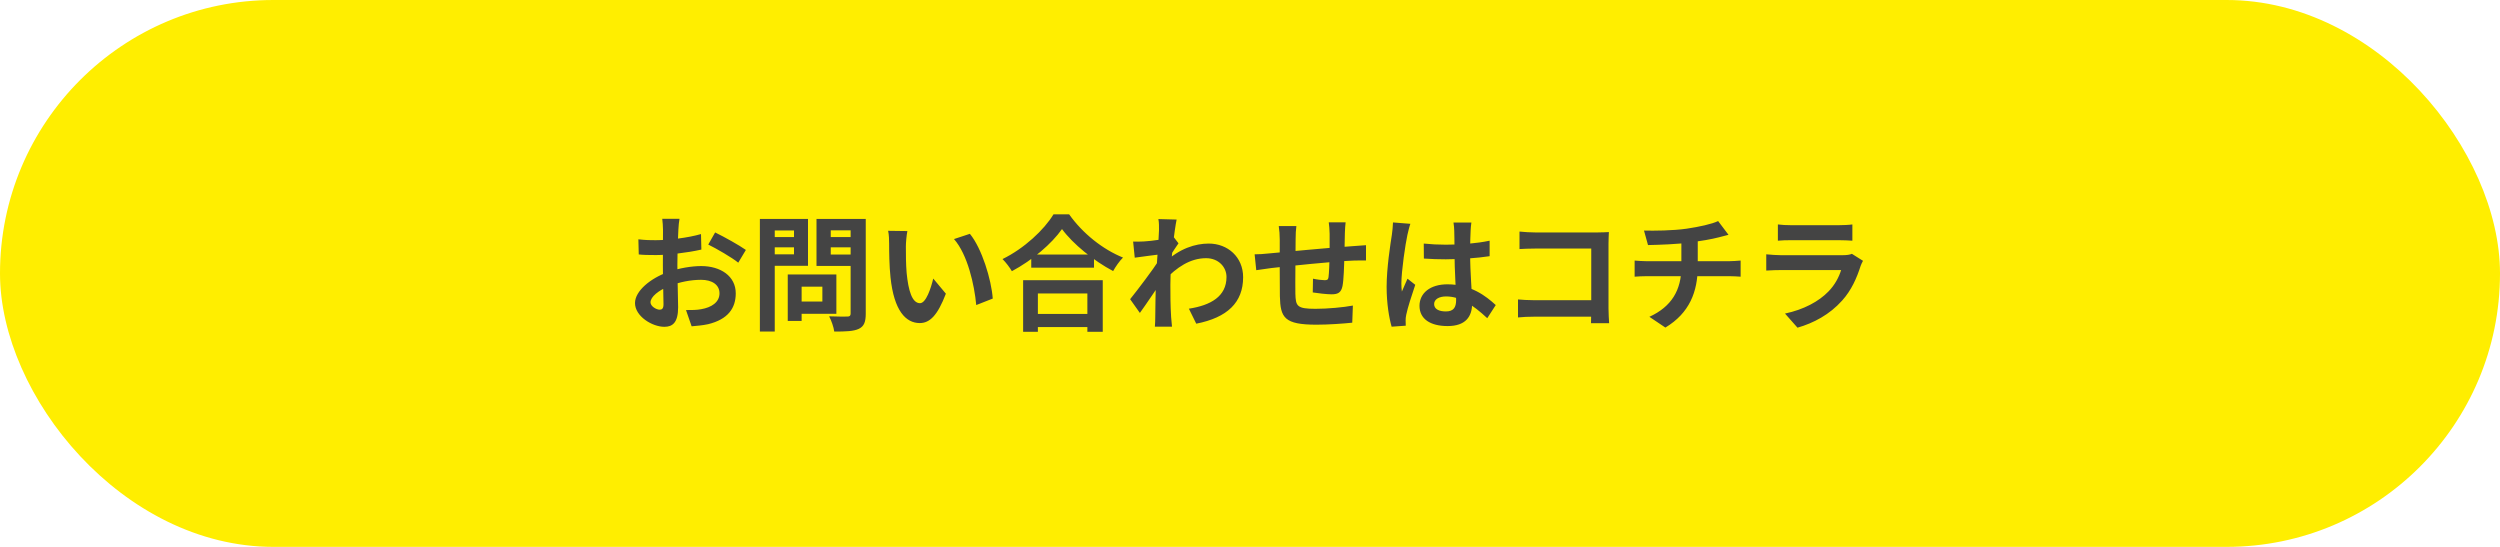 <svg width="320" height="70" viewBox="0 0 320 70" fill="none" xmlns="http://www.w3.org/2000/svg">
<rect width="320" height="70" rx="35" fill="#FFEE00"/>
<path d="M86.976 28.008H84.768C84.816 28.296 84.864 29.096 84.864 29.416C84.864 30.152 84.848 32.136 84.848 33.96C84.848 35.896 84.928 38.12 84.928 38.952C84.928 39.512 84.72 39.64 84.432 39.64C84.016 39.64 83.264 39.208 83.264 38.696C83.264 38.008 84.288 37.144 85.728 36.6C86.976 36.104 88.384 35.816 89.744 35.816C91.136 35.816 92.096 36.44 92.096 37.544C92.096 38.696 91.056 39.352 89.76 39.576C89.216 39.688 88.512 39.688 87.808 39.688L88.528 41.768C89.184 41.704 89.904 41.656 90.64 41.496C93.184 40.872 94.176 39.448 94.176 37.544C94.176 35.336 92.224 34.056 89.76 34.056C88.544 34.056 86.928 34.312 85.504 34.824C83.28 35.608 81.28 37.24 81.28 38.792C81.28 40.488 83.488 41.832 85.04 41.832C86.096 41.832 86.8 41.288 86.8 39.32C86.8 38.392 86.704 35.624 86.704 33.88C86.704 32.392 86.752 30.664 86.832 29.4C86.848 29 86.912 28.312 86.976 28.008ZM91.536 29.752L90.656 31.304C91.648 31.784 93.728 32.984 94.496 33.624L95.472 31.992C94.608 31.384 92.752 30.344 91.536 29.752ZM81.712 30.632L81.76 32.568C82.304 32.632 82.928 32.648 83.984 32.648C85.392 32.648 87.968 32.36 89.776 31.944L89.728 29.96C88.08 30.44 85.584 30.744 83.92 30.744C83.344 30.744 82.656 30.744 81.712 30.632ZM101.648 35.128V36.696H105.264V38.6H101.648V40.168H107.056V35.128H101.648ZM100.832 35.128V41.08H102.608V35.128H100.832ZM98.208 30.344V31.656H102.224V30.344H98.208ZM105.632 30.344V31.656H109.68V30.344H105.632ZM108.88 28.024V40.12C108.88 40.408 108.768 40.52 108.464 40.52C108.16 40.52 107.056 40.536 106.128 40.488C106.4 40.984 106.72 41.896 106.784 42.44C108.256 42.44 109.264 42.408 109.936 42.088C110.592 41.768 110.816 41.224 110.816 40.136V28.024H108.88ZM98.368 28.024V29.496H101.632V32.552H98.368V34.024H103.424V28.024H98.368ZM109.92 28.024H104.512V34.04H109.92V32.584H106.336V29.48H109.92V28.024ZM97.264 28.024V42.44H99.168V28.024H97.264ZM116.144 29.576L113.68 29.544C113.792 30.04 113.808 30.728 113.808 31.16C113.808 32.136 113.824 34.024 113.984 35.496C114.432 39.784 115.952 41.352 117.728 41.352C119.008 41.352 120 40.392 121.072 37.592L119.456 35.656C119.152 36.92 118.528 38.808 117.76 38.808C116.752 38.808 116.272 37.224 116.048 34.92C115.952 33.752 115.952 32.568 115.952 31.528C115.952 31.08 116.032 30.136 116.144 29.576ZM124.144 29.928L122.112 30.6C123.856 32.584 124.72 36.456 124.96 39.048L127.072 38.216C126.896 35.768 125.664 31.768 124.144 29.928ZM132 32.584V34.264H140.032V32.584H132ZM131.808 40.184V41.864H140.064V40.184H131.808ZM130.96 35.864V42.472H132.848V37.56H139.184V42.472H141.152V35.864H130.96ZM135.936 29.32C137.328 31.224 140.016 33.4 142.48 34.696C142.816 34.104 143.264 33.448 143.744 32.968C141.168 31.928 138.592 29.896 136.848 27.432H134.848C133.664 29.4 131.088 31.816 128.32 33.16C128.736 33.56 129.264 34.264 129.52 34.712C132.16 33.304 134.624 31.192 135.936 29.32ZM152.176 39.512L153.12 41.432C157.088 40.648 159.12 38.728 159.12 35.48C159.12 32.92 157.168 31.176 154.72 31.176C153.008 31.176 150.976 31.8 149.072 33.608L149.056 35.864C150.624 34.216 152.336 33.048 154.384 33.048C155.984 33.048 156.992 34.2 156.992 35.448C156.992 37.944 154.976 39.08 152.176 39.512ZM148.544 32.552L148.416 32.84L148.384 33.256C147.584 34.504 145.664 37.048 144.656 38.296L145.904 40.056C146.752 38.888 148.176 36.744 148.88 35.72L149.808 32.712C150.08 32.296 150.576 31.512 150.848 31.144L150.208 30.312C149.488 30.552 147.44 30.856 146.432 30.904C145.856 30.936 145.488 30.936 145.04 30.92L145.248 32.984C146.304 32.84 147.824 32.632 148.544 32.552ZM148.352 29.464C148.352 30.104 148 34.584 147.952 36.008C147.904 38.008 147.888 39.08 147.872 40.632C147.872 40.888 147.856 41.48 147.824 41.816H150.016C149.984 41.464 149.92 40.872 149.904 40.584C149.808 39.096 149.808 37.736 149.808 36.44C149.808 33.576 150.336 29.384 150.608 28.104L148.272 28.04C148.368 28.536 148.352 29.016 148.352 29.464ZM172.24 28.456H170.08C170.128 28.76 170.192 29.512 170.192 29.928C170.192 30.872 170.192 31.8 170.192 32.632C170.16 33.736 170.128 34.888 170.048 35.496C170 35.816 169.856 35.864 169.552 35.864C169.232 35.864 168.56 35.784 168.064 35.672L168.032 37.432C168.576 37.528 169.872 37.672 170.432 37.672C171.248 37.672 171.664 37.464 171.84 36.616C172 35.8 172.048 34.072 172.08 32.648C172.112 31.832 172.112 30.92 172.144 29.832C172.16 29.416 172.192 28.712 172.24 28.456ZM165.936 28.936H163.68C163.76 29.496 163.808 30.04 163.808 30.712C163.808 31.672 163.792 36.536 163.824 37.912C163.888 40.68 164.4 41.56 168.528 41.56C170.064 41.56 172.016 41.416 173.088 41.304L173.168 39.112C171.984 39.336 169.952 39.528 168.384 39.528C165.984 39.528 165.856 39.176 165.808 37.592C165.776 36.28 165.84 32.056 165.84 30.6C165.84 29.912 165.872 29.464 165.936 28.936ZM160.592 32.552L160.8 34.584C161.232 34.52 162.224 34.376 162.72 34.312C164.576 34.104 170.8 33.432 173.296 33.352C173.712 33.352 174.56 33.32 174.848 33.336V31.384C174.368 31.416 173.744 31.464 173.312 31.496C170.224 31.688 164.208 32.28 162.592 32.424C161.776 32.52 161.04 32.552 160.592 32.552ZM182.24 31.176L182.256 33.096C183.2 33.16 184.112 33.192 185.056 33.192C186.976 33.176 188.992 33.048 190.672 32.792V30.808C189.008 31.16 187.008 31.32 185.056 31.32C184.08 31.32 183.168 31.272 182.24 31.176ZM188.336 28.488H186.048C186.096 28.792 186.144 29.288 186.144 29.544C186.16 30.024 186.176 31.096 186.176 32.312C186.176 34.616 186.384 37.304 186.384 38.408C186.384 39.352 186.048 39.864 185.072 39.864C184.208 39.864 183.568 39.576 183.568 38.92C183.568 38.312 184.192 37.944 185.104 37.944C186.912 37.944 188.528 39.016 190.368 40.728L191.456 39.048C190.208 37.896 188.272 36.392 185.264 36.392C183.072 36.392 181.696 37.512 181.696 39.144C181.696 40.824 183.072 41.736 185.296 41.736C187.6 41.736 188.432 40.52 188.432 38.84C188.432 37.32 188.176 35.24 188.176 32.296C188.176 31.144 188.208 30.04 188.24 29.512C188.256 29.176 188.288 28.792 188.336 28.488ZM180.528 28.648L178.304 28.472C178.288 28.968 178.224 29.592 178.16 30.04C177.968 31.272 177.488 34.296 177.488 36.712C177.488 38.872 177.808 40.712 178.128 41.816L179.936 41.688C179.92 41.464 179.92 41.192 179.92 41.016C179.904 40.856 179.952 40.504 180 40.28C180.176 39.4 180.704 37.784 181.152 36.456L180.16 35.672C179.936 36.216 179.664 36.76 179.44 37.32C179.392 37 179.376 36.584 179.376 36.28C179.376 34.68 179.904 31.16 180.144 30.088C180.208 29.8 180.4 28.968 180.528 28.648ZM194.496 29.64V31.88C194.944 31.848 195.808 31.816 196.48 31.816H203.68V39.72C203.68 40.312 203.664 40.888 203.648 41.368H205.968C205.936 40.872 205.888 40.04 205.888 39.48V31.192C205.888 30.712 205.92 30.088 205.936 29.704C205.664 29.72 205.008 29.752 204.544 29.752H196.48C195.92 29.752 195.104 29.704 194.496 29.64ZM194.304 38.328V40.632C194.832 40.568 195.728 40.536 196.352 40.536H204.944V38.424H196.288C195.568 38.424 194.848 38.376 194.304 38.328ZM210.432 29.512L210.944 31.368C212.336 31.336 214.688 31.272 216.512 31.016C217.744 30.84 219.024 30.632 220.016 30.376C220.272 30.312 220.704 30.2 221.248 30.056L219.92 28.296C219.12 28.68 217.504 29.032 215.888 29.272C214.128 29.528 211.664 29.544 210.432 29.512ZM211.12 40.552L213.168 41.928C216.256 40.072 217.312 37.336 217.312 34.104C217.312 34.104 217.312 31.976 217.312 30.6L215.216 30.84C215.216 33.112 215.216 34.152 215.216 34.152C215.216 37.144 213.952 39.256 211.12 40.552ZM209.232 33.352V35.416C209.648 35.384 210.24 35.352 210.736 35.352C211.68 35.352 220.384 35.352 221.392 35.352C221.84 35.352 222.368 35.384 222.8 35.416V33.352C222.448 33.384 221.696 33.432 221.36 33.432C220.288 33.432 211.728 33.432 210.72 33.432C210.208 33.432 209.68 33.384 209.232 33.352ZM227.568 28.728V30.808C228.032 30.76 228.704 30.744 229.232 30.744C230.176 30.744 234.464 30.744 235.344 30.744C235.936 30.744 236.688 30.776 237.104 30.808V28.728C236.672 28.792 235.888 28.824 235.376 28.824C234.448 28.824 230.24 28.824 229.232 28.824C228.688 28.824 228 28.792 227.568 28.728ZM238.464 33.384L237.04 32.488C236.816 32.6 236.384 32.664 235.856 32.664C234.768 32.664 229.04 32.664 227.952 32.664C227.44 32.664 226.768 32.616 226.08 32.552V34.632C226.752 34.584 227.552 34.568 227.952 34.568C229.376 34.568 234.864 34.568 235.664 34.568C235.392 35.448 234.88 36.456 234.032 37.32C232.8 38.584 230.896 39.624 228.48 40.136L230.08 41.944C232.128 41.352 234.176 40.28 235.792 38.472C236.976 37.16 237.664 35.592 238.16 34.04C238.208 33.88 238.352 33.592 238.464 33.384Z" fill="#444444"/>
</svg>

